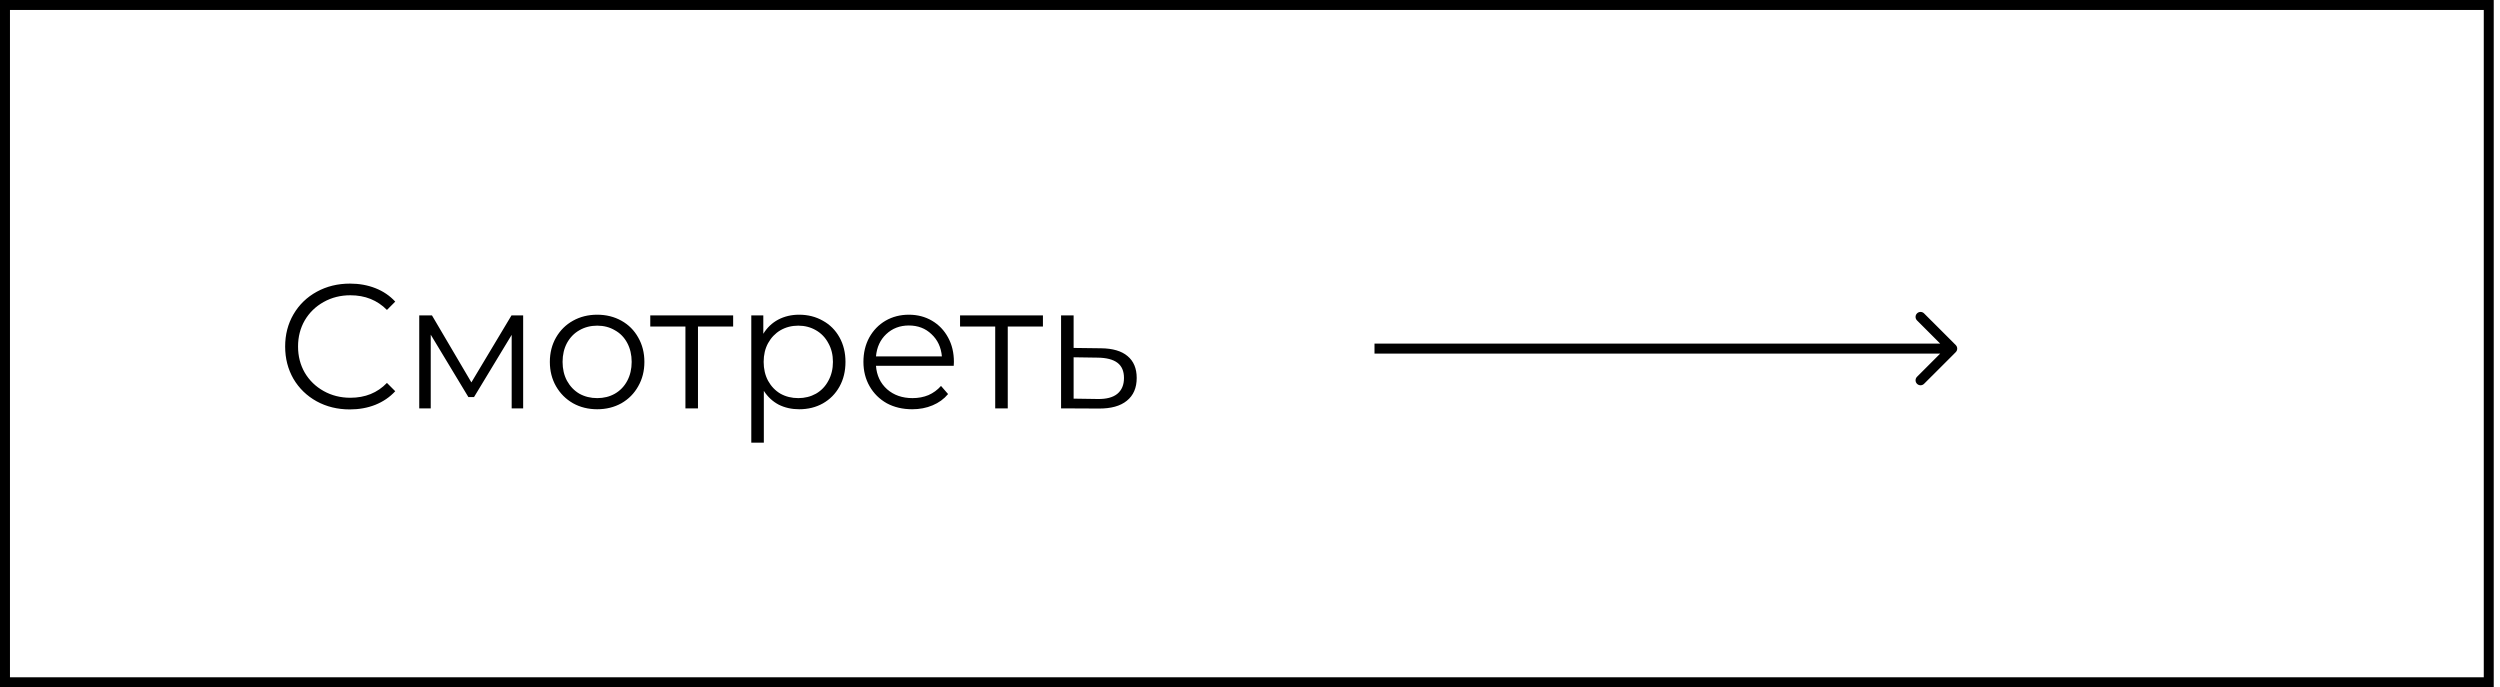 <?xml version="1.0" encoding="UTF-8"?> <svg xmlns="http://www.w3.org/2000/svg" width="251" height="69" viewBox="0 0 251 69" fill="none"> <rect x="0.5" y="0.5" width="249.371" height="68" stroke="black"></rect> <path d="M35.123 41.106C33.892 41.106 32.781 40.834 31.787 40.29C30.805 39.746 30.03 38.995 29.463 38.037C28.907 37.067 28.629 35.985 28.629 34.79C28.629 33.595 28.907 32.519 29.463 31.561C30.03 30.591 30.811 29.834 31.805 29.29C32.798 28.746 33.91 28.474 35.14 28.474C36.063 28.474 36.915 28.627 37.695 28.935C38.476 29.242 39.138 29.692 39.682 30.283L38.849 31.117C37.879 30.136 36.654 29.645 35.176 29.645C34.194 29.645 33.301 29.869 32.497 30.319C31.692 30.768 31.059 31.383 30.598 32.164C30.149 32.945 29.924 33.82 29.924 34.79C29.924 35.76 30.149 36.635 30.598 37.416C31.059 38.197 31.692 38.812 32.497 39.261C33.301 39.711 34.194 39.935 35.176 39.935C36.666 39.935 37.891 39.439 38.849 38.445L39.682 39.279C39.138 39.87 38.47 40.326 37.678 40.645C36.897 40.953 36.045 41.106 35.123 41.106ZM52.525 31.667V41H51.372V33.619L47.593 39.864H47.025L43.246 33.601V41H42.092V31.667H43.37L47.327 38.392L51.354 31.667H52.525ZM59.96 41.089C59.061 41.089 58.251 40.888 57.529 40.486C56.808 40.072 56.24 39.504 55.826 38.782C55.412 38.061 55.205 37.244 55.205 36.334C55.205 35.423 55.412 34.607 55.826 33.885C56.24 33.164 56.808 32.602 57.529 32.2C58.251 31.797 59.061 31.596 59.96 31.596C60.859 31.596 61.669 31.797 62.391 32.2C63.112 32.602 63.674 33.164 64.076 33.885C64.49 34.607 64.697 35.423 64.697 36.334C64.697 37.244 64.49 38.061 64.076 38.782C63.674 39.504 63.112 40.072 62.391 40.486C61.669 40.888 60.859 41.089 59.96 41.089ZM59.96 39.971C60.623 39.971 61.214 39.823 61.734 39.527C62.267 39.22 62.681 38.788 62.976 38.232C63.272 37.676 63.42 37.043 63.42 36.334C63.42 35.624 63.272 34.991 62.976 34.435C62.681 33.879 62.267 33.453 61.734 33.158C61.214 32.85 60.623 32.696 59.96 32.696C59.298 32.696 58.7 32.85 58.168 33.158C57.648 33.453 57.234 33.879 56.926 34.435C56.63 34.991 56.483 35.624 56.483 36.334C56.483 37.043 56.63 37.676 56.926 38.232C57.234 38.788 57.648 39.22 58.168 39.527C58.7 39.823 59.298 39.971 59.96 39.971ZM73.608 32.785H70.077V41H68.817V32.785H65.287V31.667H73.608V32.785ZM80.238 31.596C81.113 31.596 81.906 31.797 82.615 32.2C83.325 32.59 83.881 33.146 84.283 33.867C84.685 34.589 84.886 35.411 84.886 36.334C84.886 37.268 84.685 38.096 84.283 38.818C83.881 39.539 83.325 40.101 82.615 40.503C81.918 40.894 81.125 41.089 80.238 41.089C79.481 41.089 78.795 40.935 78.18 40.627C77.576 40.308 77.08 39.847 76.689 39.243V44.442H75.43V31.667H76.636V33.513C77.014 32.897 77.511 32.424 78.126 32.093C78.753 31.762 79.457 31.596 80.238 31.596ZM80.149 39.971C80.8 39.971 81.391 39.823 81.923 39.527C82.456 39.22 82.87 38.788 83.165 38.232C83.473 37.676 83.627 37.043 83.627 36.334C83.627 35.624 83.473 34.997 83.165 34.453C82.87 33.897 82.456 33.465 81.923 33.158C81.391 32.85 80.8 32.696 80.149 32.696C79.487 32.696 78.889 32.85 78.357 33.158C77.837 33.465 77.423 33.897 77.115 34.453C76.819 34.997 76.671 35.624 76.671 36.334C76.671 37.043 76.819 37.676 77.115 38.232C77.423 38.788 77.837 39.22 78.357 39.527C78.889 39.823 79.487 39.971 80.149 39.971ZM95.755 36.724H87.948C88.019 37.694 88.391 38.48 89.066 39.084C89.74 39.675 90.592 39.971 91.621 39.971C92.2 39.971 92.733 39.87 93.218 39.669C93.703 39.456 94.122 39.149 94.477 38.747L95.187 39.563C94.773 40.06 94.253 40.438 93.626 40.698C93.011 40.959 92.33 41.089 91.585 41.089C90.627 41.089 89.775 40.888 89.03 40.486C88.297 40.072 87.723 39.504 87.309 38.782C86.895 38.061 86.688 37.244 86.688 36.334C86.688 35.423 86.883 34.607 87.274 33.885C87.676 33.164 88.22 32.602 88.906 32.2C89.604 31.797 90.385 31.596 91.248 31.596C92.112 31.596 92.886 31.797 93.572 32.2C94.258 32.602 94.797 33.164 95.187 33.885C95.577 34.595 95.772 35.411 95.772 36.334L95.755 36.724ZM91.248 32.679C90.349 32.679 89.592 32.968 88.977 33.548C88.374 34.116 88.031 34.861 87.948 35.784H94.566C94.483 34.861 94.134 34.116 93.519 33.548C92.916 32.968 92.159 32.679 91.248 32.679ZM104.71 32.785H101.179V41H99.919V32.785H96.389V31.667H104.71V32.785ZM110.541 34.967C111.712 34.979 112.6 35.239 113.203 35.748C113.818 36.257 114.125 36.99 114.125 37.948C114.125 38.942 113.794 39.705 113.132 40.237C112.481 40.769 111.535 41.03 110.293 41.018L106.531 41V31.667H107.791V34.932L110.541 34.967ZM110.222 40.06C111.085 40.072 111.736 39.9 112.174 39.545C112.623 39.178 112.848 38.646 112.848 37.948C112.848 37.262 112.629 36.754 112.191 36.422C111.754 36.091 111.097 35.92 110.222 35.908L107.791 35.872V40.024L110.222 40.06Z" fill="black"></path> <path d="M196.358 35.354C196.553 35.158 196.553 34.842 196.358 34.646L193.176 31.465C192.981 31.269 192.664 31.269 192.469 31.465C192.274 31.66 192.274 31.976 192.469 32.172L195.297 35L192.469 37.828C192.274 38.024 192.274 38.34 192.469 38.535C192.664 38.731 192.981 38.731 193.176 38.535L196.358 35.354ZM138 35.5H196.004V34.5H138V35.5Z" fill="black"></path> </svg> 